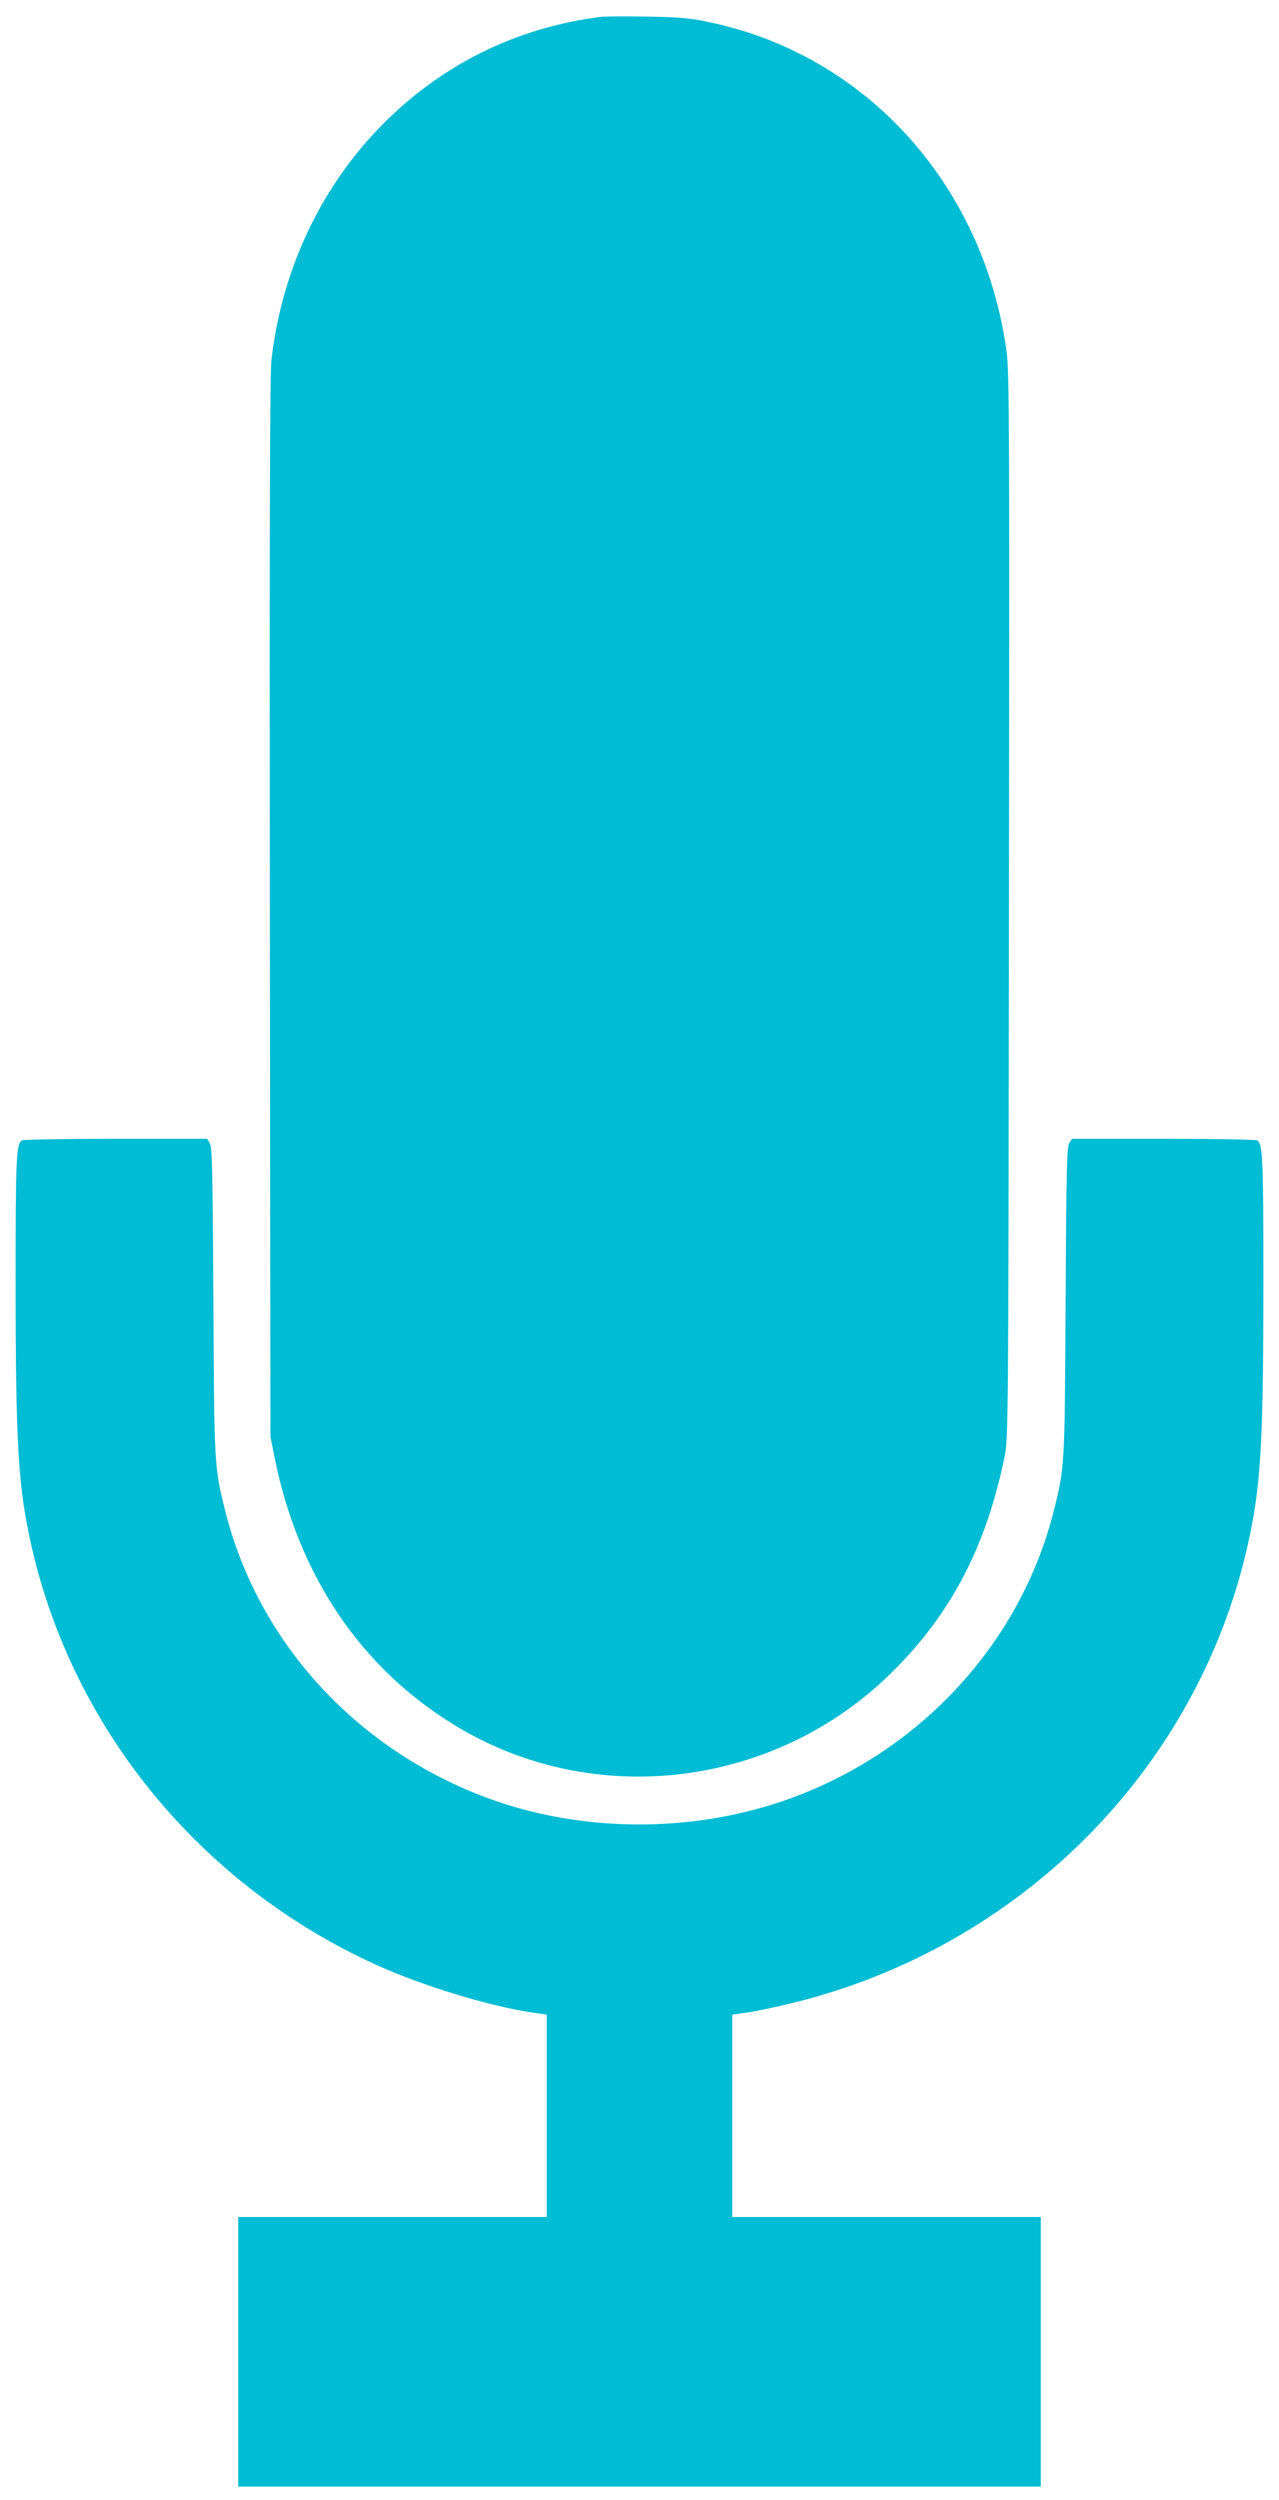 <?xml version="1.0" standalone="no"?>
<!DOCTYPE svg PUBLIC "-//W3C//DTD SVG 20010904//EN"
 "http://www.w3.org/TR/2001/REC-SVG-20010904/DTD/svg10.dtd">
<svg version="1.0" xmlns="http://www.w3.org/2000/svg"
 width="655pt" height="1280pt" viewBox="0 0 655 1280"
 preserveAspectRatio="xMidYMid meet">
<g transform="translate(0,1280) scale(0.1,-0.1)"
fill="#00bcd4" stroke="none">
<path d="M3080 12714 c-443 -55 -837 -253 -1146 -577 -302 -316 -494 -735
-544 -1182 -8 -71 -10 -875 -8 -2805 l3 -2705 22 -110 c120 -597 439 -1072
918 -1365 711 -437 1643 -325 2243 269 300 296 481 640 575 1096 21 100 21
111 24 2825 3 2433 2 2737 -12 2840 -118 859 -727 1528 -1540 1690 -86 18
-153 23 -305 25 -107 2 -211 1 -230 -1z"/>
<path d="M112 6962 c-29 -19 -32 -90 -32 -712 0 -860 13 -1067 84 -1377 216
-936 872 -1729 1765 -2133 235 -106 564 -207 789 -242 l82 -12 0 -518 0 -518
-790 0 -790 0 0 -690 0 -690 2055 0 2055 0 0 690 0 690 -790 0 -790 0 0 518 0
518 83 12 c45 7 146 28 223 47 1162 284 2067 1188 2330 2328 71 310 84 517 84
1377 0 622 -3 693 -32 712 -7 4 -223 8 -480 8 l-468 0 -14 -22 c-13 -20 -15
-140 -19 -808 -4 -849 -4 -851 -62 -1081 -183 -720 -756 -1302 -1490 -1512
-468 -134 -991 -113 -1435 58 -659 254 -1148 795 -1315 1454 -58 230 -58 232
-62 1081 -4 668 -6 788 -19 808 l-14 22 -468 0 c-257 0 -473 -4 -480 -8z"/>
</g>
</svg>
